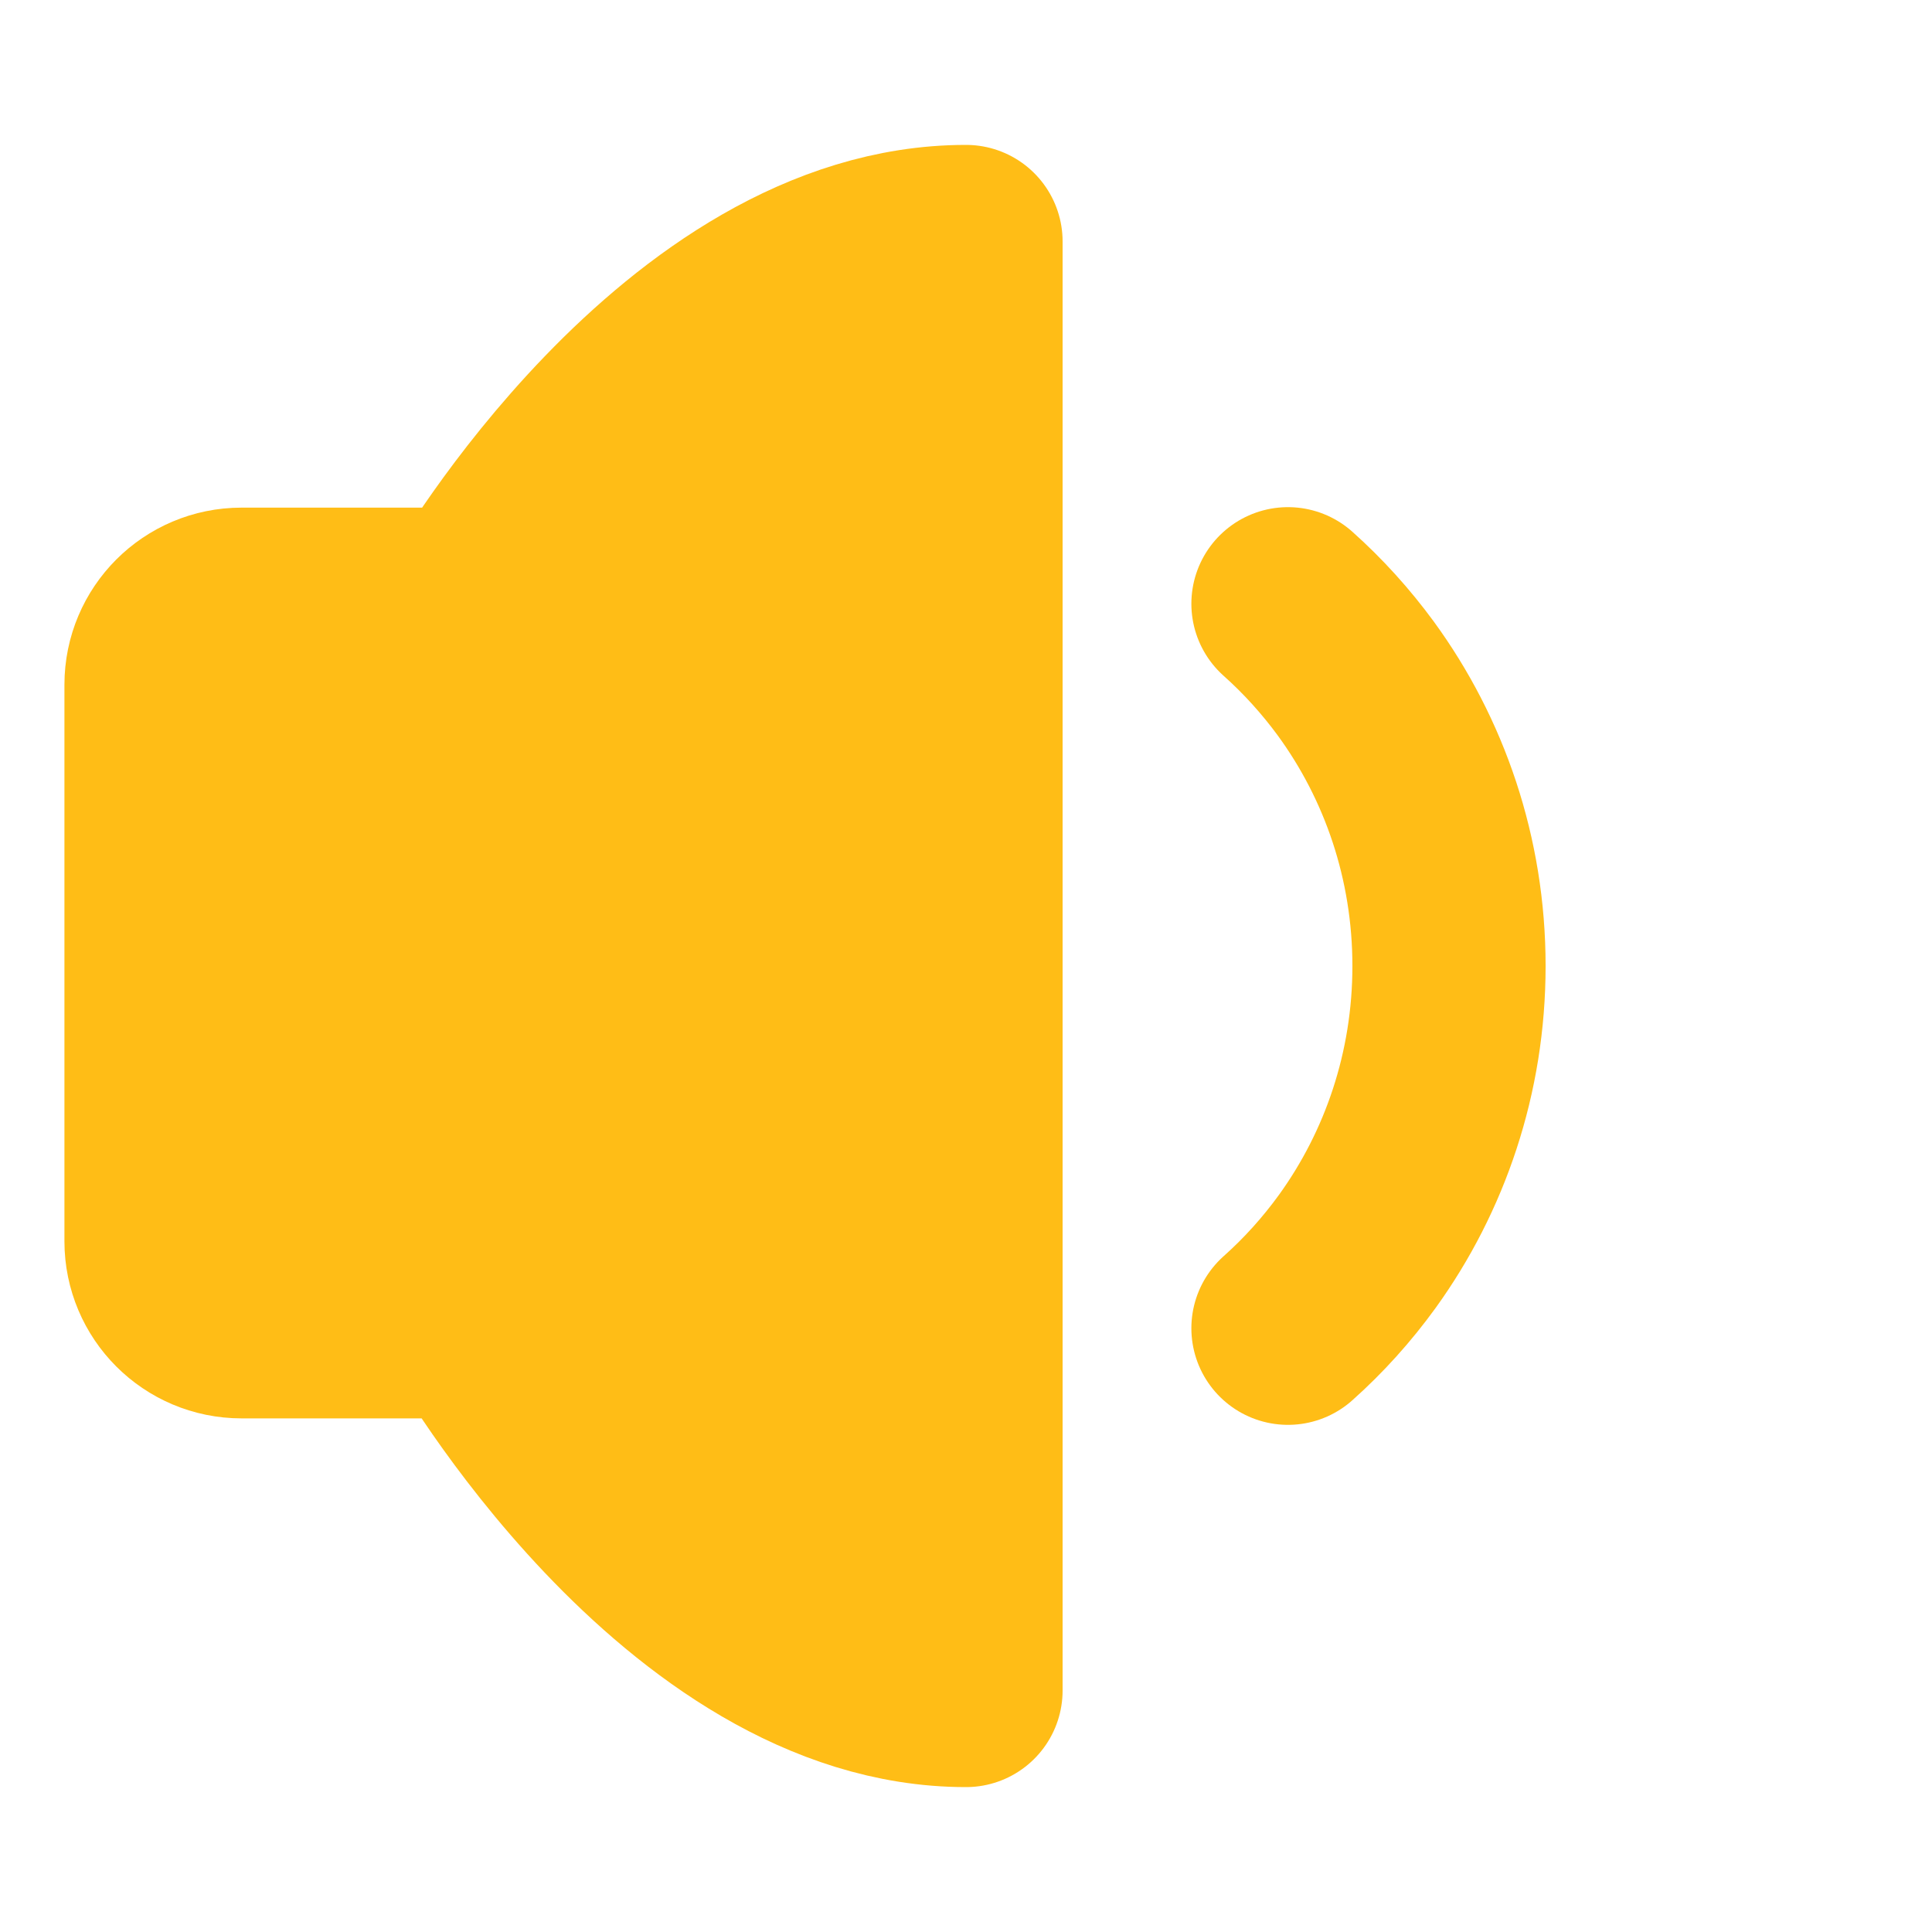 <svg width="20" height="20" viewBox="0 0 20 20" fill="none" xmlns="http://www.w3.org/2000/svg">
<path d="M10 2.5V17.5C7.083 17.5 4.916 13.683 4.916 13.683H2.5C2.04 13.683 1.667 13.31 1.667 12.85V7.088C1.667 6.628 2.04 6.255 2.5 6.255H4.916C4.916 6.255 7.083 2.5 10 2.5Z" fill="#FFBD16" stroke="#FFBD16" stroke-width="2" stroke-linejoin="round"/>
<path d="M13.333 6.25C13.593 6.482 13.828 6.742 14.035 7.024C14.641 7.854 15 8.884 15 10C15 11.106 14.647 12.128 14.051 12.954C13.84 13.245 13.6 13.512 13.333 13.75" stroke="#FFBD16" stroke-width="2" stroke-linecap="round" stroke-linejoin="round"/>
</svg>
